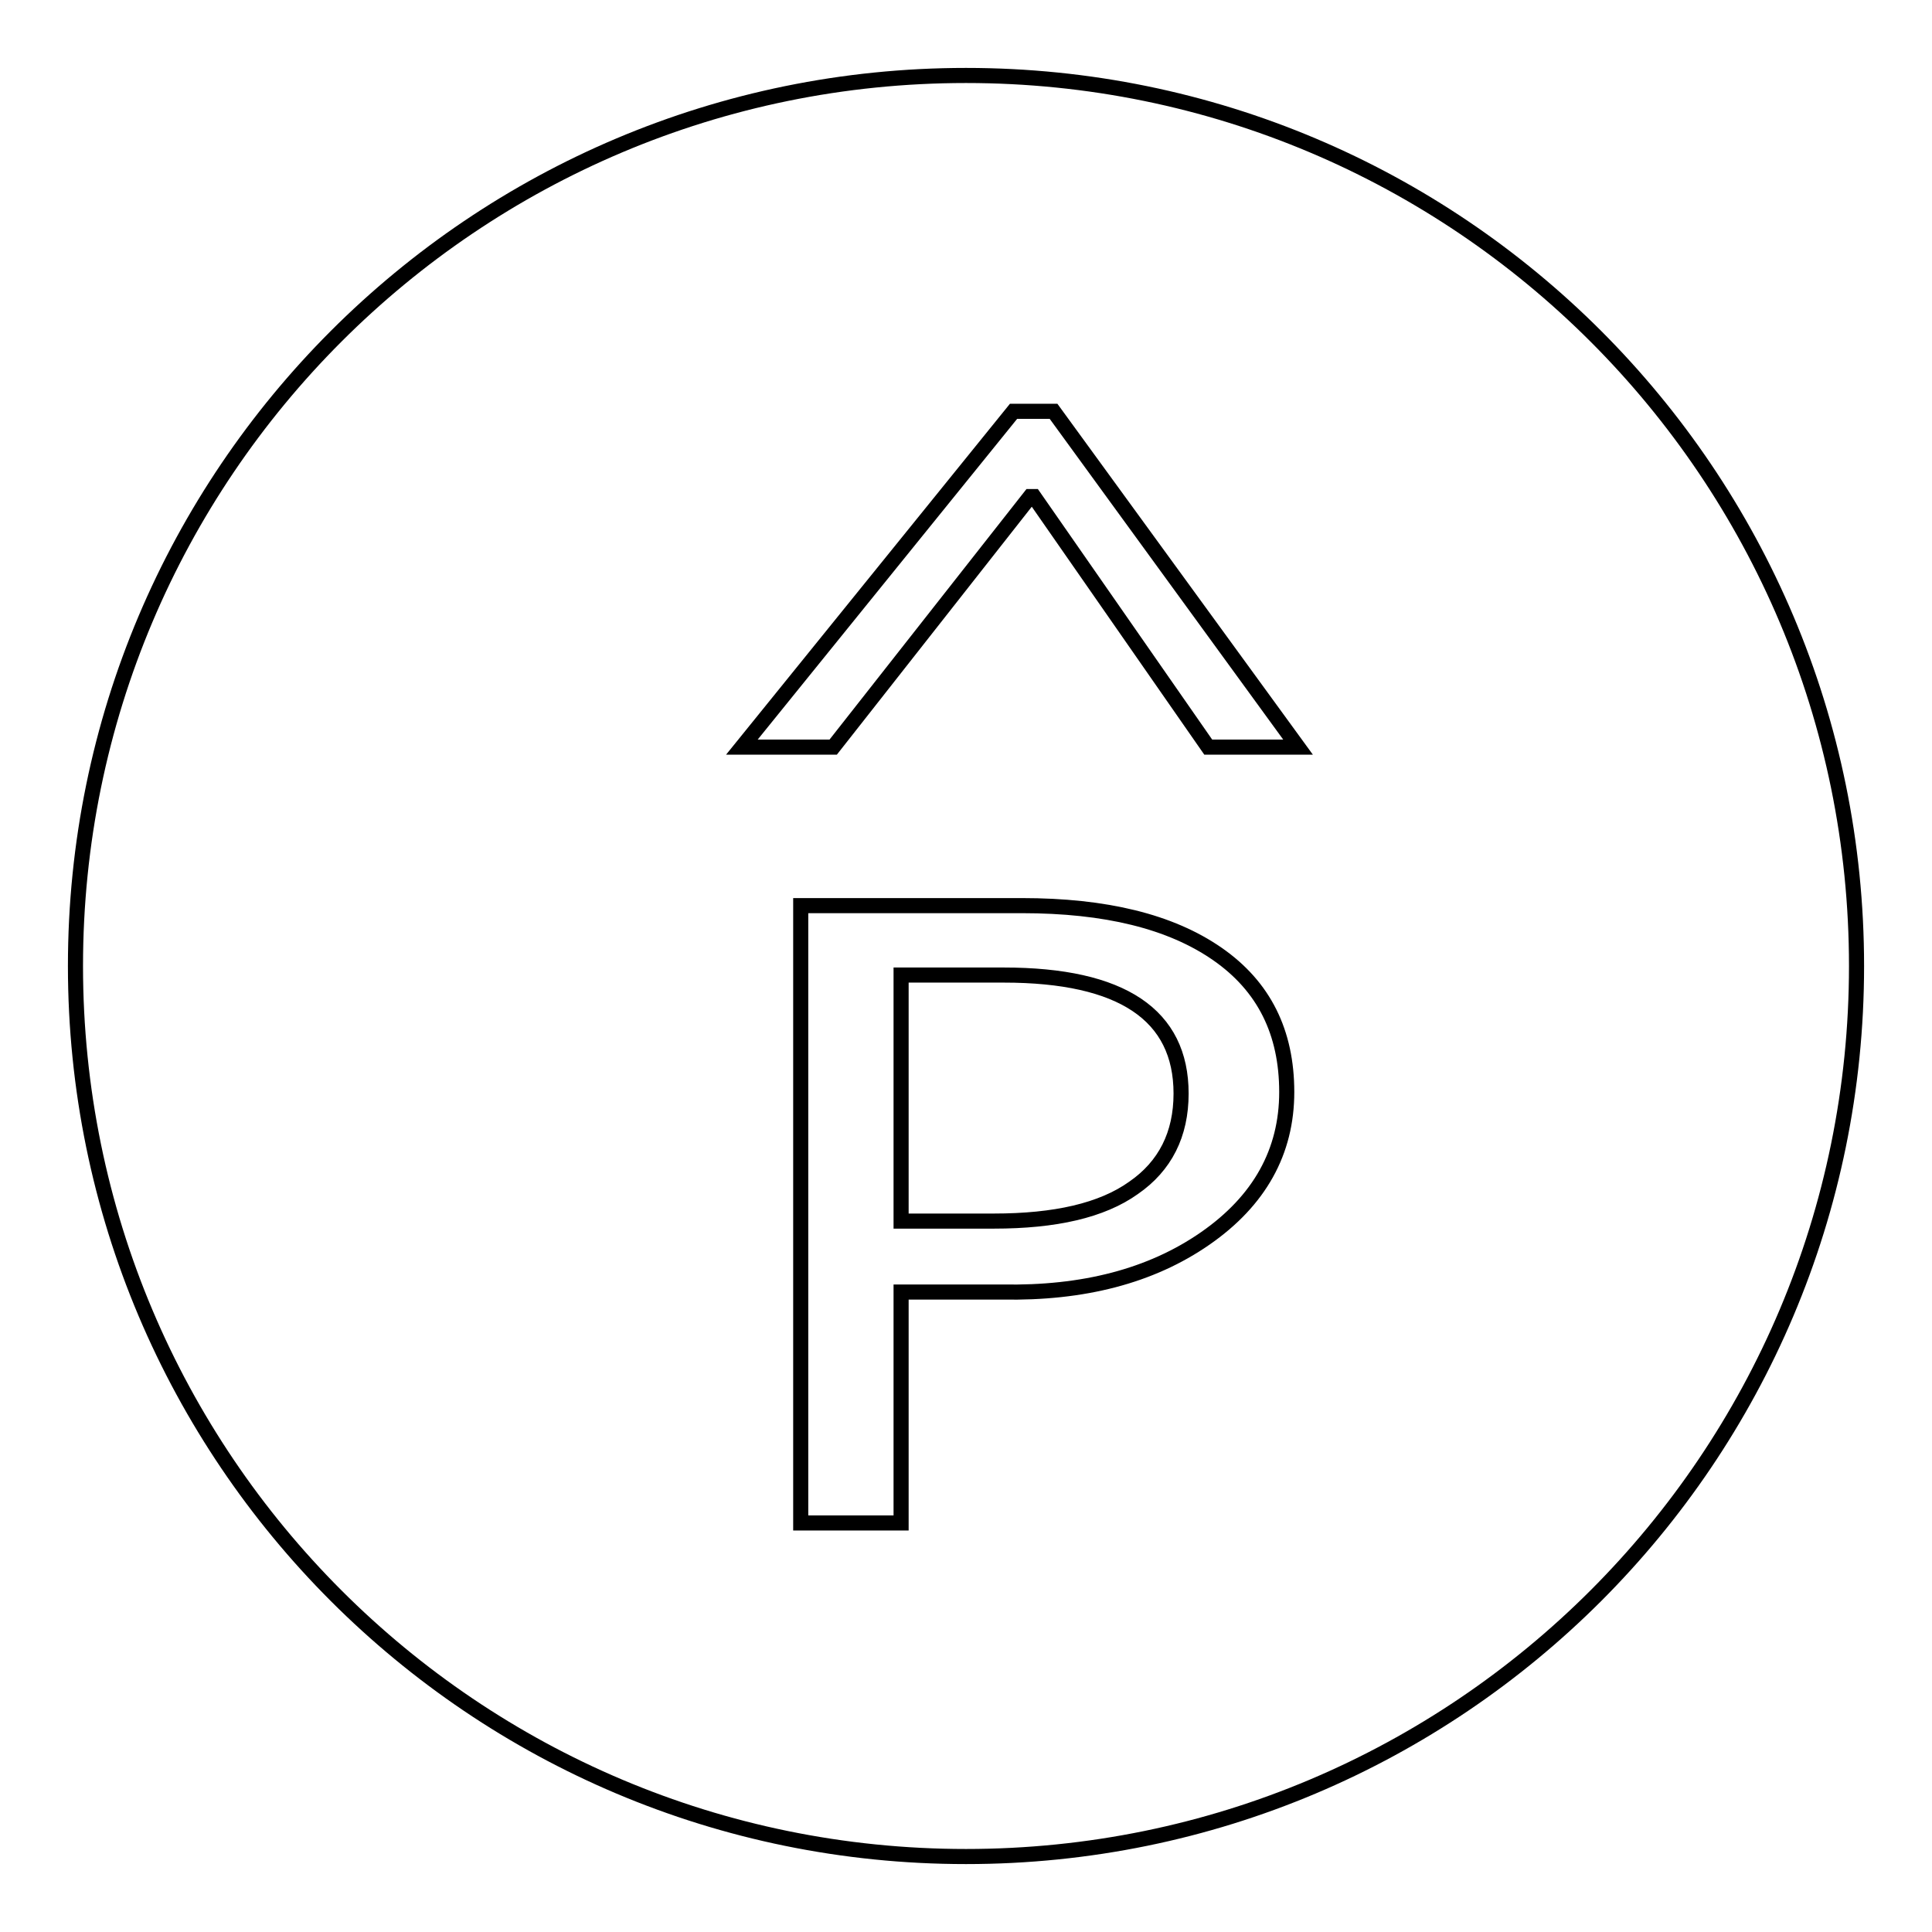 <?xml version="1.0" encoding="utf-8"?>
<!-- Svg Vector Icons : http://www.onlinewebfonts.com/icon -->
<!DOCTYPE svg PUBLIC "-//W3C//DTD SVG 1.1//EN" "http://www.w3.org/Graphics/SVG/1.1/DTD/svg11.dtd">
<svg version="1.1" xmlns="http://www.w3.org/2000/svg" xmlns:xlink="http://www.w3.org/1999/xlink" x="0px" y="0px" viewBox="0 0 256 256" enable-background="new 0 0 256 256" xml:space="preserve">
<g> <path stroke-width="2" fill-opacity="0" stroke="#000000"  d="M128,10C62.8,10,10,62.8,10,128c0,65.2,52.8,118,118,118c65.2,0,118-52.8,118-118C246,62.8,193.2,10,128,10 z M159.7,164.1c-7.2,5-16.2,7.3-26.9,7.1h-13.4v30.6h-13.3v-81.8h29.3c11.1,0,19.7,2.1,25.9,6.4c6.2,4.3,9.2,10.4,9.2,18.3 C170.5,152.6,166.9,159.1,159.7,164.1z M160.1,99L137,65.8h-0.5L110.4,99H98.3l36-44.5h5.3L172,99H160.1z M133,129.2h-13.6v32.6 h12.3c8.1,0,14.3-1.4,18.5-4.4c4.2-2.9,6.3-7.1,6.3-12.5C156.5,134.5,148.7,129.2,133,129.2z"/></g>
</svg>